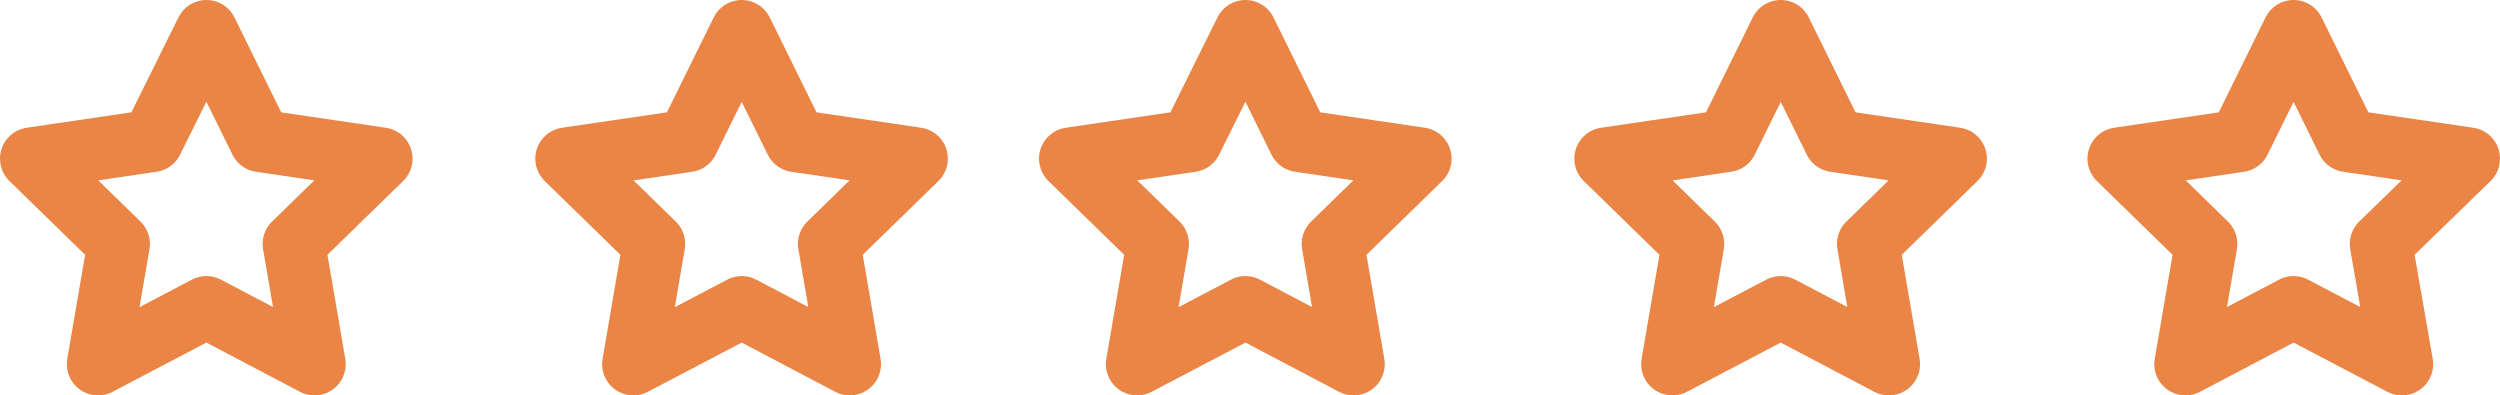 <?xml version="1.0" encoding="UTF-8"?>
<svg id="Warstwa_2" data-name="Warstwa 2" xmlns="http://www.w3.org/2000/svg" viewBox="0 0 80.05 12.66">
  <defs>
    <style>
      .cls-1 {
        fill: none;
        stroke: #ea8545;
        stroke-linecap: round;
        stroke-linejoin: round;
        stroke-width: 2px;
      }
    </style>
  </defs>
  <g id="Warstwa_1-2" data-name="Warstwa 1">
    <polygon class="cls-1" points="73.44 1 75.17 4.51 79.05 5.08 76.24 7.81 76.91 11.66 73.44 9.84 69.98 11.66 70.64 7.81 67.84 5.08 71.71 4.51 73.44 1"/>
    <polygon class="cls-1" points="57.02 1 58.75 4.51 62.62 5.08 59.82 7.81 60.48 11.66 57.02 9.84 53.55 11.66 54.21 7.81 51.41 5.08 55.29 4.51 57.02 1"/>
    <polygon class="cls-1" points="39.88 1 41.61 4.51 45.48 5.08 42.68 7.81 43.34 11.66 39.88 9.84 36.41 11.66 37.07 7.81 34.27 5.08 38.14 4.51 39.88 1"/>
    <polygon class="cls-1" points="23.75 1 25.48 4.51 29.35 5.08 26.55 7.81 27.21 11.66 23.75 9.84 20.28 11.66 20.94 7.81 18.14 5.08 22.02 4.51 23.75 1"/>
    <polygon class="cls-1" points="6.61 1 8.34 4.51 12.21 5.08 9.41 7.81 10.07 11.66 6.61 9.84 3.14 11.66 3.8 7.81 1 5.08 4.87 4.51 6.61 1"/>
  </g>
</svg>